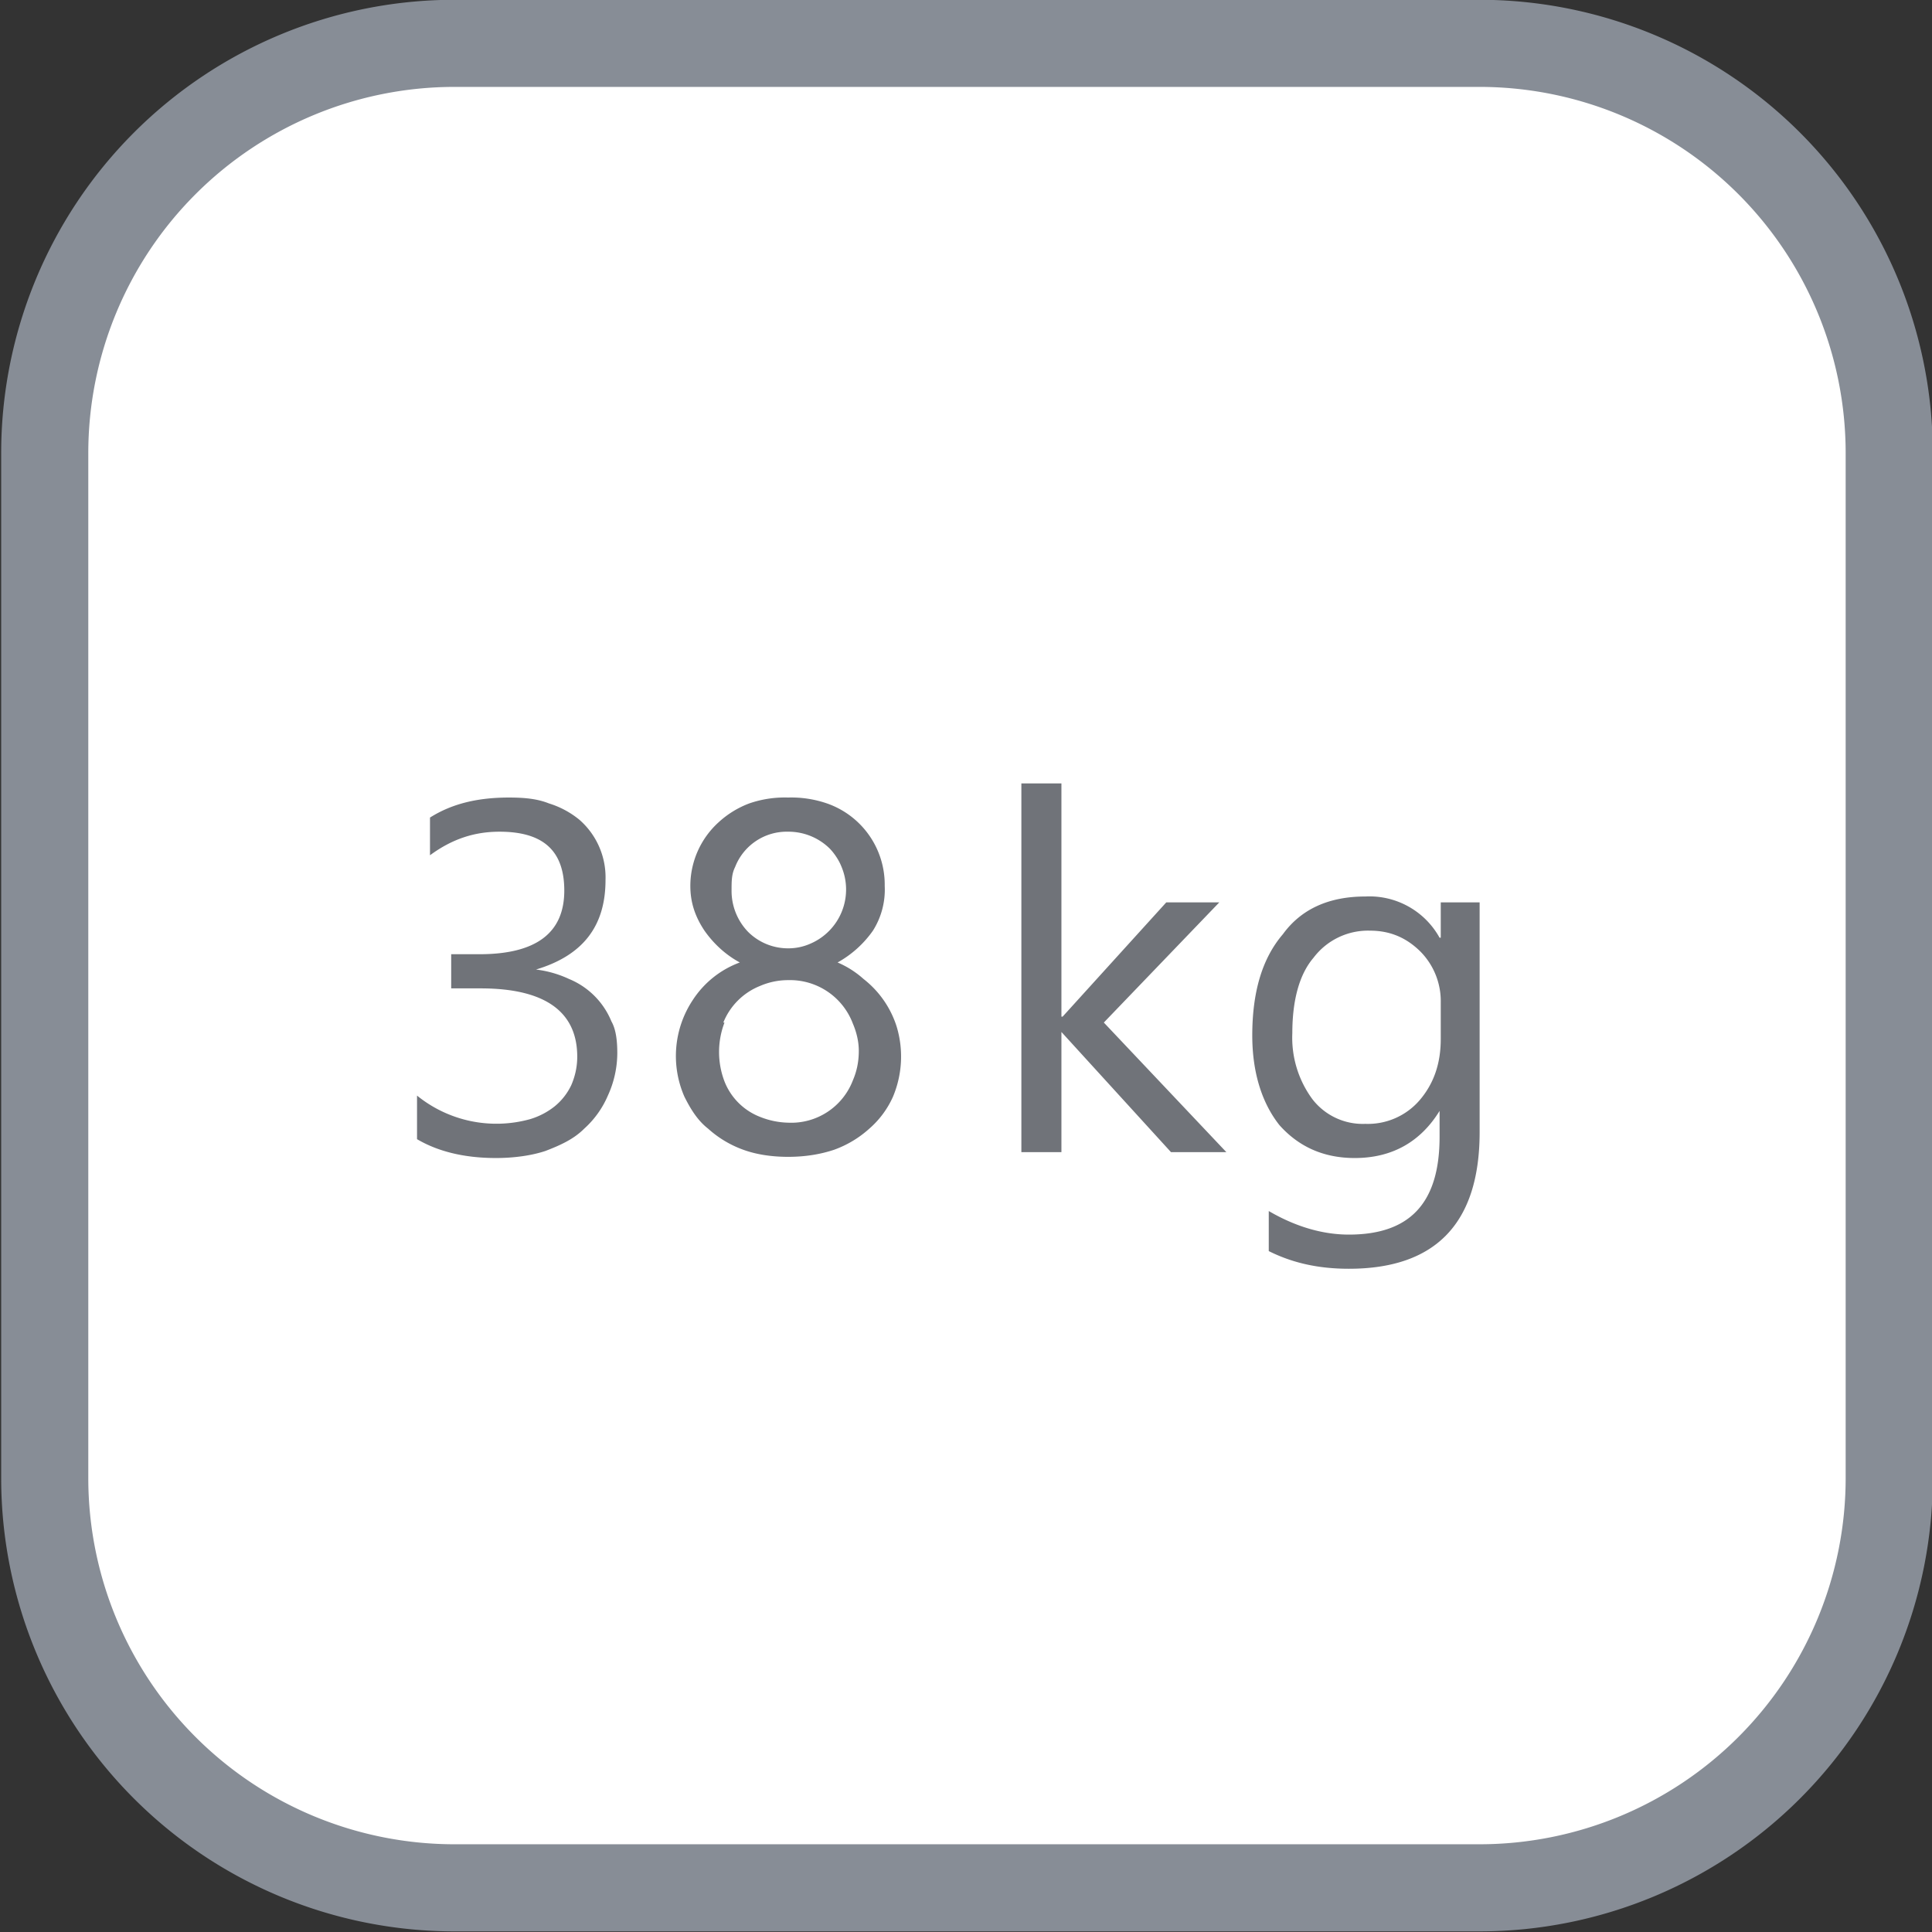 <svg xmlns="http://www.w3.org/2000/svg" width="62" height="62" viewBox="0 0 16.4 16.4"><rect x="0" y="0" width="16.4" height="16.4" fill="#333333" stroke="none"/><defs><clipPath id="a" clipPathUnits="userSpaceOnUse"><path d="M34.84 34.84h870.24v623.63H34.84z"/></clipPath></defs><g clip-path="url(#a)" transform="matrix(.643 0 0 -.643 -368.31 183.25)"><path d="M597.74 265.48a5.41 5.41 0 00-5.4-5.41H578.8a5.41 5.41 0 00-5.41 5.4v13.54a5.41 5.41 0 005.4 5.41h13.54a5.41 5.41 0 005.41-5.4z" fill="#fff"/><path d="M597.74 265.48a5.41 5.41 0 00-5.4-5.41H578.8a5.41 5.41 0 00-5.41 5.4v13.54a5.41 5.41 0 005.4 5.41h13.54a5.41 5.41 0 005.41-5.4z" fill="none" stroke="#878d96" stroke-width="1.15"/></g><path d="M12.05 9.34a.58.58 0 01-.46.2.54.54 0 01-.45-.21.88.88 0 01-.17-.56c0-.28.06-.5.18-.64a.58.58 0 01.48-.23c.17 0 .31.06.43.18a.6.6 0 01.17.43v.31c0 .21-.06.38-.18.52m.51-1.68h-.33v.3h-.01a.68.68 0 00-.63-.35c-.3 0-.54.1-.7.32-.18.21-.26.5-.26.86 0 .31.08.57.23.76.16.18.37.28.64.28.32 0 .56-.14.72-.4v.22c0 .56-.25.83-.77.83-.21 0-.44-.06-.68-.2v.34c.2.1.42.15.68.15.74 0 1.11-.39 1.11-1.16zM9.37 8.68l.98-1.02H9.9l-.88.97h-.01V6.65h-.34v3.13h.34V8.76l.93 1.02h.47zM6.24 7.36a.47.47 0 01.45-.3.5.5 0 01.35.14c.04.04.08.1.1.15a.5.5 0 01-.26.66.46.46 0 01-.19.04.48.48 0 01-.34-.14.5.5 0 01-.14-.35c0-.08 0-.14.03-.2m-.1 1.32a.56.56 0 01.31-.31.6.6 0 01.24-.05.57.57 0 01.55.37c.03.07.05.15.05.23 0 .1-.02.18-.05.25a.56.56 0 01-.55.36.68.68 0 01-.24-.05.53.53 0 01-.3-.3.7.7 0 010-.5m-.34.63c.05.1.11.2.2.27a.9.9 0 00.3.18c.11.04.24.06.38.06s.27-.02.39-.06a.9.9 0 00.3-.18.78.78 0 00.2-.27.88.88 0 00.03-.6.83.83 0 00-.28-.4.8.8 0 00-.22-.14.9.9 0 00.3-.27.65.65 0 00.1-.38.73.73 0 00-.49-.7.93.93 0 00-.33-.05.92.92 0 00-.33.05.8.8 0 00-.26.16.73.73 0 00-.24.54c0 .14.04.26.12.38.07.1.17.2.3.27a.81.81 0 00-.4.32.86.86 0 00-.07.82m-.62-.64a.66.66 0 00-.36-.36.92.92 0 00-.28-.08c.4-.12.59-.37.59-.76a.65.65 0 00-.22-.51.76.76 0 00-.26-.14c-.1-.04-.21-.05-.34-.05-.26 0-.48.05-.67.17v.32c.19-.14.38-.2.59-.2.37 0 .55.16.55.5 0 .36-.24.54-.72.54h-.24v.29h.25c.55 0 .82.2.82.58 0 .09-.02.17-.05.24a.52.52 0 01-.14.18.62.62 0 01-.21.11 1.07 1.07 0 01-.96-.2v.37c.17.1.39.16.67.16.15 0 .3-.02.42-.06.13-.05.24-.1.33-.19a.8.8 0 00.2-.28.87.87 0 00.08-.36c0-.1-.01-.2-.05-.27" fill="#707379"/></svg>